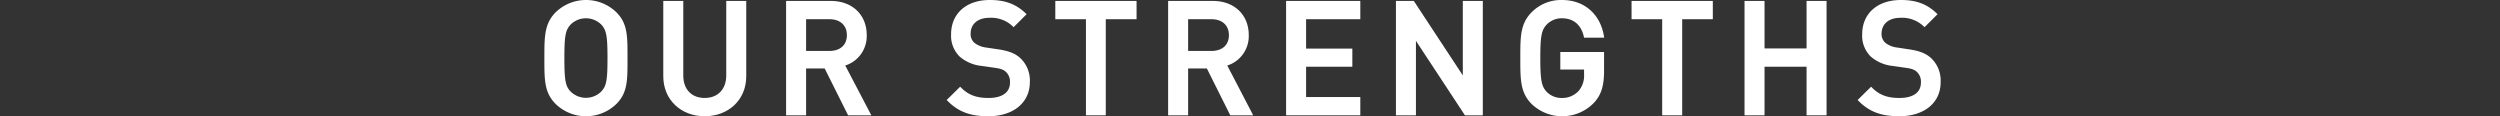 <svg xmlns="http://www.w3.org/2000/svg" viewBox="0 0 800 37.2"><rect x="0" y="0" width="800" height="37.2" fill="#333333" stroke="none"/><defs><style>.cls-1{fill:#fff;stroke:#fff;stroke-miterlimit:10;}.cls-2{fill:none;}</style></defs><g id="レイヤー_2" data-name="レイヤー 2"><g id="文字"><path class="cls-1" d="M196.9,32.9a13.46,13.46,0,0,1-18.75,0c-3.5-3.5-3.45-7.45-3.45-14.3s0-10.8,3.45-14.3a13.46,13.46,0,0,1,18.75,0c3.5,3.5,3.4,7.45,3.4,14.3S200.4,29.4,196.9,32.9ZM192.8,7.55a7.48,7.48,0,0,0-10.6,0c-1.75,1.9-2.1,3.9-2.1,11.05s.35,9.15,2.1,11a7.48,7.48,0,0,0,10.6,0c1.75-1.9,2.1-3.9,2.1-11S194.55,9.45,192.8,7.55Z"/><path class="cls-1" d="M225.5,36.7c-7.25,0-12.75-5-12.75-12.3V.8h5.4V24.15c0,4.75,2.9,7.7,7.35,7.7s7.4-3,7.4-7.7V.8h5.4V24.4C238.3,31.75,232.75,36.7,225.5,36.7Z"/><path class="cls-1" d="M271.7,36.4l-7.5-15h-6.75v15h-5.4V.8h13.8c6.75,0,11,4.35,11,10.4a9.35,9.35,0,0,1-7.1,9.45L278,36.4ZM265.45,5.65h-8V16.8h8c3.6,0,6.05-2.05,6.05-5.55S269.05,5.65,265.45,5.65Z"/><path class="cls-1" d="M316.25,36.7c-5.35,0-9.2-1.25-12.6-4.7l3.6-3.55c2.6,2.6,5.45,3.4,9.1,3.4,4.65,0,7.35-2,7.35-5.45a4.79,4.79,0,0,0-1.4-3.7c-.9-.85-1.8-1.2-3.9-1.5l-4.2-.6a12.19,12.19,0,0,1-6.75-2.85,8.86,8.86,0,0,1-2.6-6.8c0-6.2,4.5-10.45,11.9-10.45,4.7,0,8,1.2,11.05,4.05L324.35,8A10.45,10.45,0,0,0,316.6,5.2c-4.2,0-6.5,2.4-6.5,5.55a4.23,4.23,0,0,0,1.35,3.3,8,8,0,0,0,4,1.65l4.05.6c3.3.5,5.15,1.3,6.65,2.65a9.31,9.31,0,0,1,2.9,7.3C329.05,32.8,323.7,36.7,316.25,36.7Z"/><path class="cls-1" d="M353.35,5.65V36.4H348V5.65h-9.8V.8h25V5.65Z"/><path class="cls-1" d="M394,36.4l-7.5-15H379.7v15h-5.4V.8h13.8c6.75,0,11,4.35,11,10.4a9.35,9.35,0,0,1-7.1,9.45l8.2,15.75ZM387.7,5.65h-8V16.8h8c3.6,0,6.05-2.05,6.05-5.55S391.3,5.65,387.7,5.65Z"/><path class="cls-1" d="M412.05,36.4V.8H434.8V5.65H417.45v10.4h14.8v4.8h-14.8v10.7H434.8V36.4Z"/><path class="cls-1" d="M469.05,36.4l-16.45-25v25h-5.4V.8h4.95l16.45,25V.8H474V36.4Z"/><path class="cls-1" d="M509.6,32.65a13.64,13.64,0,0,1-19.15.25C487,29.4,487,25.45,487,18.6S487,7.8,490.45,4.3A12.74,12.74,0,0,1,499.8.5c7.55,0,11.95,5,12.95,11.05H507.3c-.9-3.9-3.5-6.2-7.5-6.2a7.15,7.15,0,0,0-5.25,2.2c-1.75,1.9-2.15,3.9-2.15,11.05s.4,9.2,2.15,11.1a7.11,7.11,0,0,0,5.25,2.15,7.55,7.55,0,0,0,5.8-2.5,8,8,0,0,0,1.8-5.6v-2h-7.6v-4.6h13V22.6C512.8,27.2,512,30.15,509.6,32.65Z"/><path class="cls-1" d="M537.8,5.65V36.4h-5.4V5.65h-9.8V.8h25V5.65Z"/><path class="cls-1" d="M578.6,36.4V20.85H564.15V36.4h-5.4V.8h5.4V16H578.6V.8H584V36.4Z"/><path class="cls-1" d="M607.75,36.7c-5.35,0-9.2-1.25-12.6-4.7l3.6-3.55c2.6,2.6,5.45,3.4,9.1,3.4,4.65,0,7.35-2,7.35-5.45a4.79,4.79,0,0,0-1.4-3.7c-.9-.85-1.8-1.2-3.9-1.5l-4.2-.6A12.19,12.19,0,0,1,599,17.75a8.86,8.86,0,0,1-2.6-6.8c0-6.2,4.5-10.45,11.9-10.45,4.7,0,8,1.2,11,4.05L615.85,8A10.45,10.45,0,0,0,608.1,5.2c-4.2,0-6.5,2.4-6.5,5.55a4.23,4.23,0,0,0,1.35,3.3,8,8,0,0,0,4,1.65l4,.6c3.3.5,5.15,1.3,6.65,2.65a9.31,9.31,0,0,1,2.9,7.3C620.55,32.8,615.2,36.7,607.75,36.7Z"/><rect class="cls-2" y="6.28" width="800" height="28"/></g></g></svg>